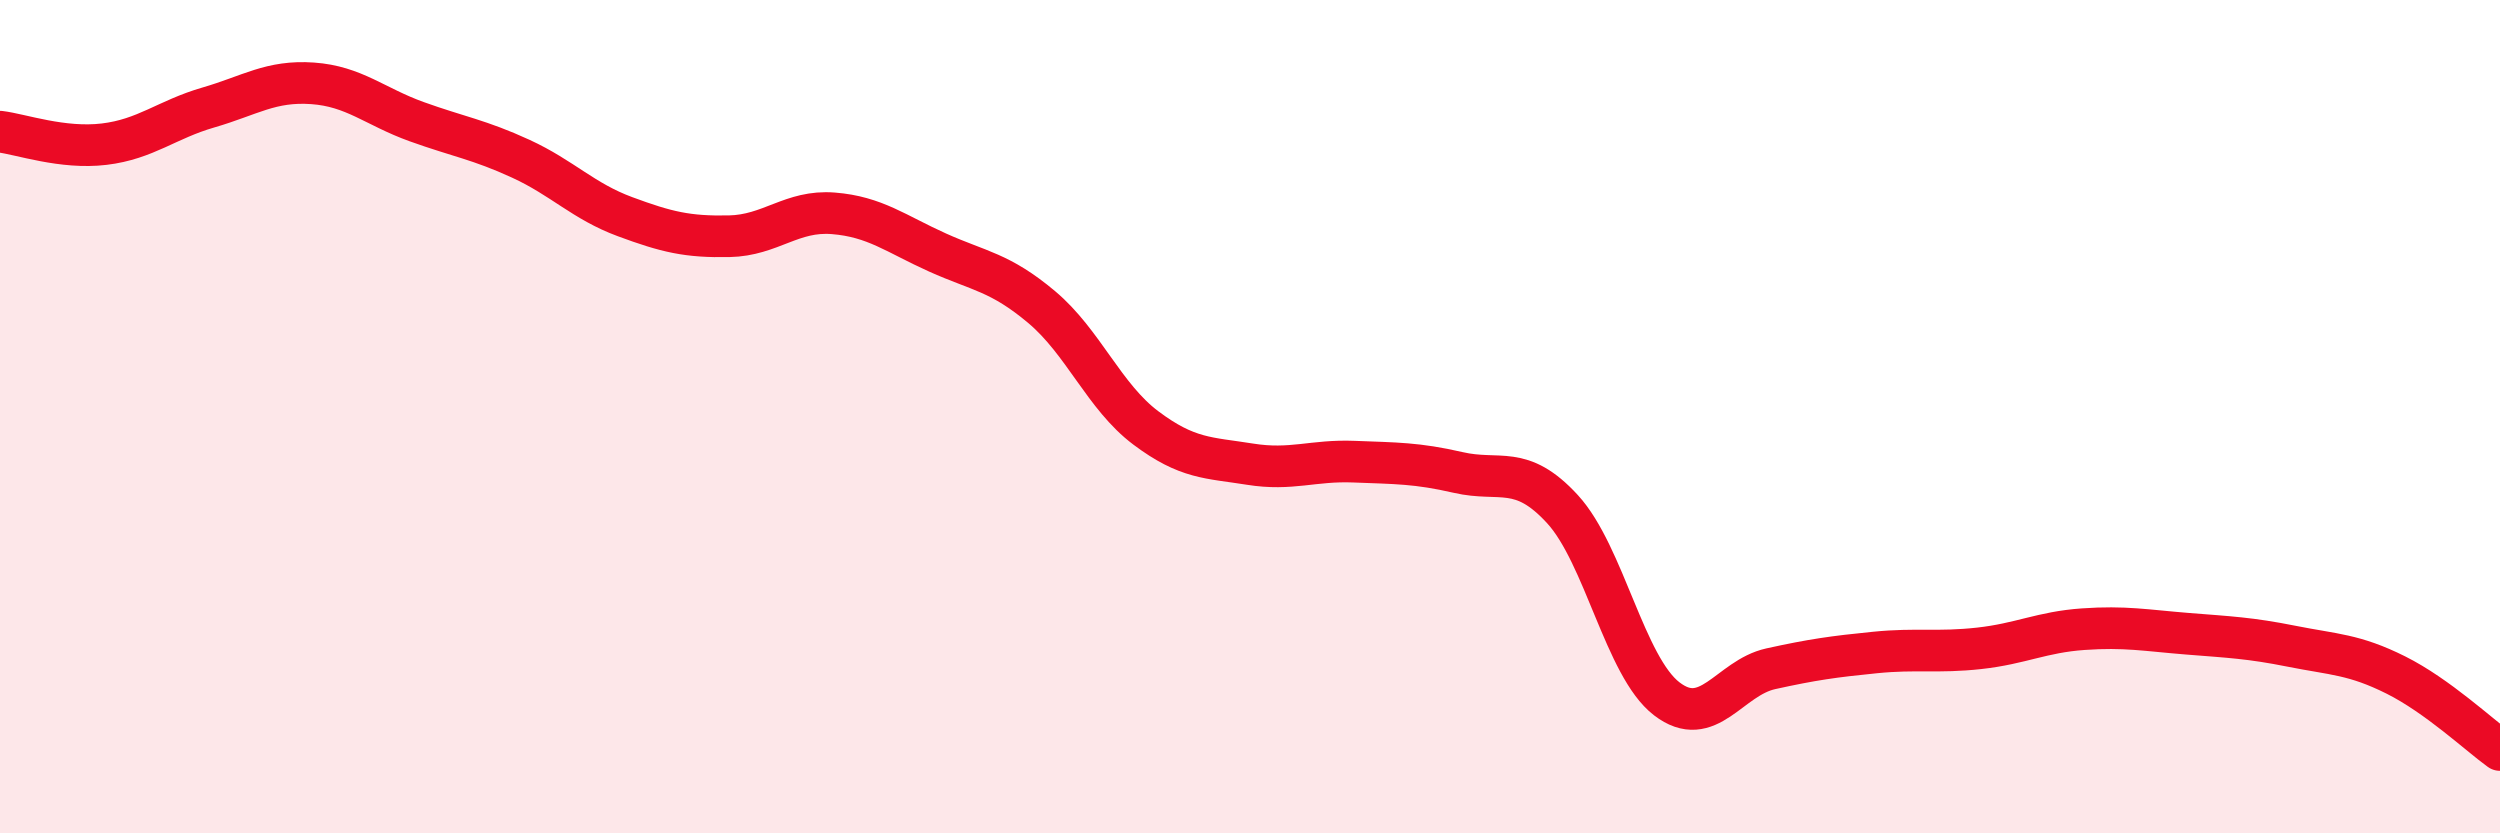 
    <svg width="60" height="20" viewBox="0 0 60 20" xmlns="http://www.w3.org/2000/svg">
      <path
        d="M 0,3.16 C 0.5,3.22 1.5,3.58 2.5,3.46 C 3.5,3.34 4,2.87 5,2.58 C 6,2.29 6.5,1.93 7.5,2 C 8.5,2.07 9,2.56 10,2.92 C 11,3.28 11.5,3.35 12.5,3.81 C 13.5,4.27 14,4.83 15,5.2 C 16,5.57 16.5,5.69 17.5,5.67 C 18.5,5.65 19,5.04 20,5.12 C 21,5.2 21.5,5.61 22.5,6.06 C 23.5,6.51 24,6.53 25,7.37 C 26,8.21 26.5,9.52 27.5,10.27 C 28.5,11.02 29,10.98 30,11.14 C 31,11.3 31.5,11.04 32.5,11.08 C 33.5,11.12 34,11.11 35,11.34 C 36,11.57 36.5,11.13 37.5,12.22 C 38.5,13.31 39,16 40,16.77 C 41,17.54 41.5,16.27 42.5,16.05 C 43.5,15.83 44,15.76 45,15.66 C 46,15.56 46.5,15.67 47.5,15.56 C 48.5,15.45 49,15.17 50,15.1 C 51,15.03 51.5,15.13 52.5,15.21 C 53.5,15.29 54,15.31 55,15.51 C 56,15.71 56.5,15.7 57.5,16.2 C 58.5,16.7 59.5,17.64 60,18L60 20L0 20Z"
        fill="#EB0A25"
        opacity="0.1"
        stroke-linecap="round"
        stroke-linejoin="round"
      />
      <path
        d="M 0,3.16 C 0.5,3.22 1.5,3.58 2.5,3.46 C 3.5,3.34 4,2.87 5,2.58 C 6,2.29 6.5,1.93 7.5,2 C 8.5,2.07 9,2.56 10,2.92 C 11,3.28 11.5,3.35 12.5,3.81 C 13.5,4.27 14,4.83 15,5.2 C 16,5.57 16.5,5.69 17.5,5.67 C 18.5,5.65 19,5.04 20,5.12 C 21,5.2 21.5,5.61 22.5,6.06 C 23.5,6.51 24,6.53 25,7.37 C 26,8.21 26.5,9.52 27.5,10.27 C 28.5,11.02 29,10.98 30,11.14 C 31,11.3 31.5,11.04 32.5,11.08 C 33.5,11.12 34,11.11 35,11.34 C 36,11.57 36.5,11.13 37.5,12.22 C 38.5,13.31 39,16 40,16.77 C 41,17.54 41.5,16.27 42.5,16.05 C 43.5,15.83 44,15.76 45,15.66 C 46,15.56 46.5,15.67 47.5,15.56 C 48.5,15.45 49,15.17 50,15.1 C 51,15.03 51.5,15.13 52.5,15.21 C 53.5,15.29 54,15.31 55,15.51 C 56,15.71 56.5,15.7 57.5,16.2 C 58.5,16.7 59.5,17.64 60,18"
        stroke="#EB0A25"
        stroke-width="1"
        fill="none"
        stroke-linecap="round"
        stroke-linejoin="round"
      />
    </svg>
  